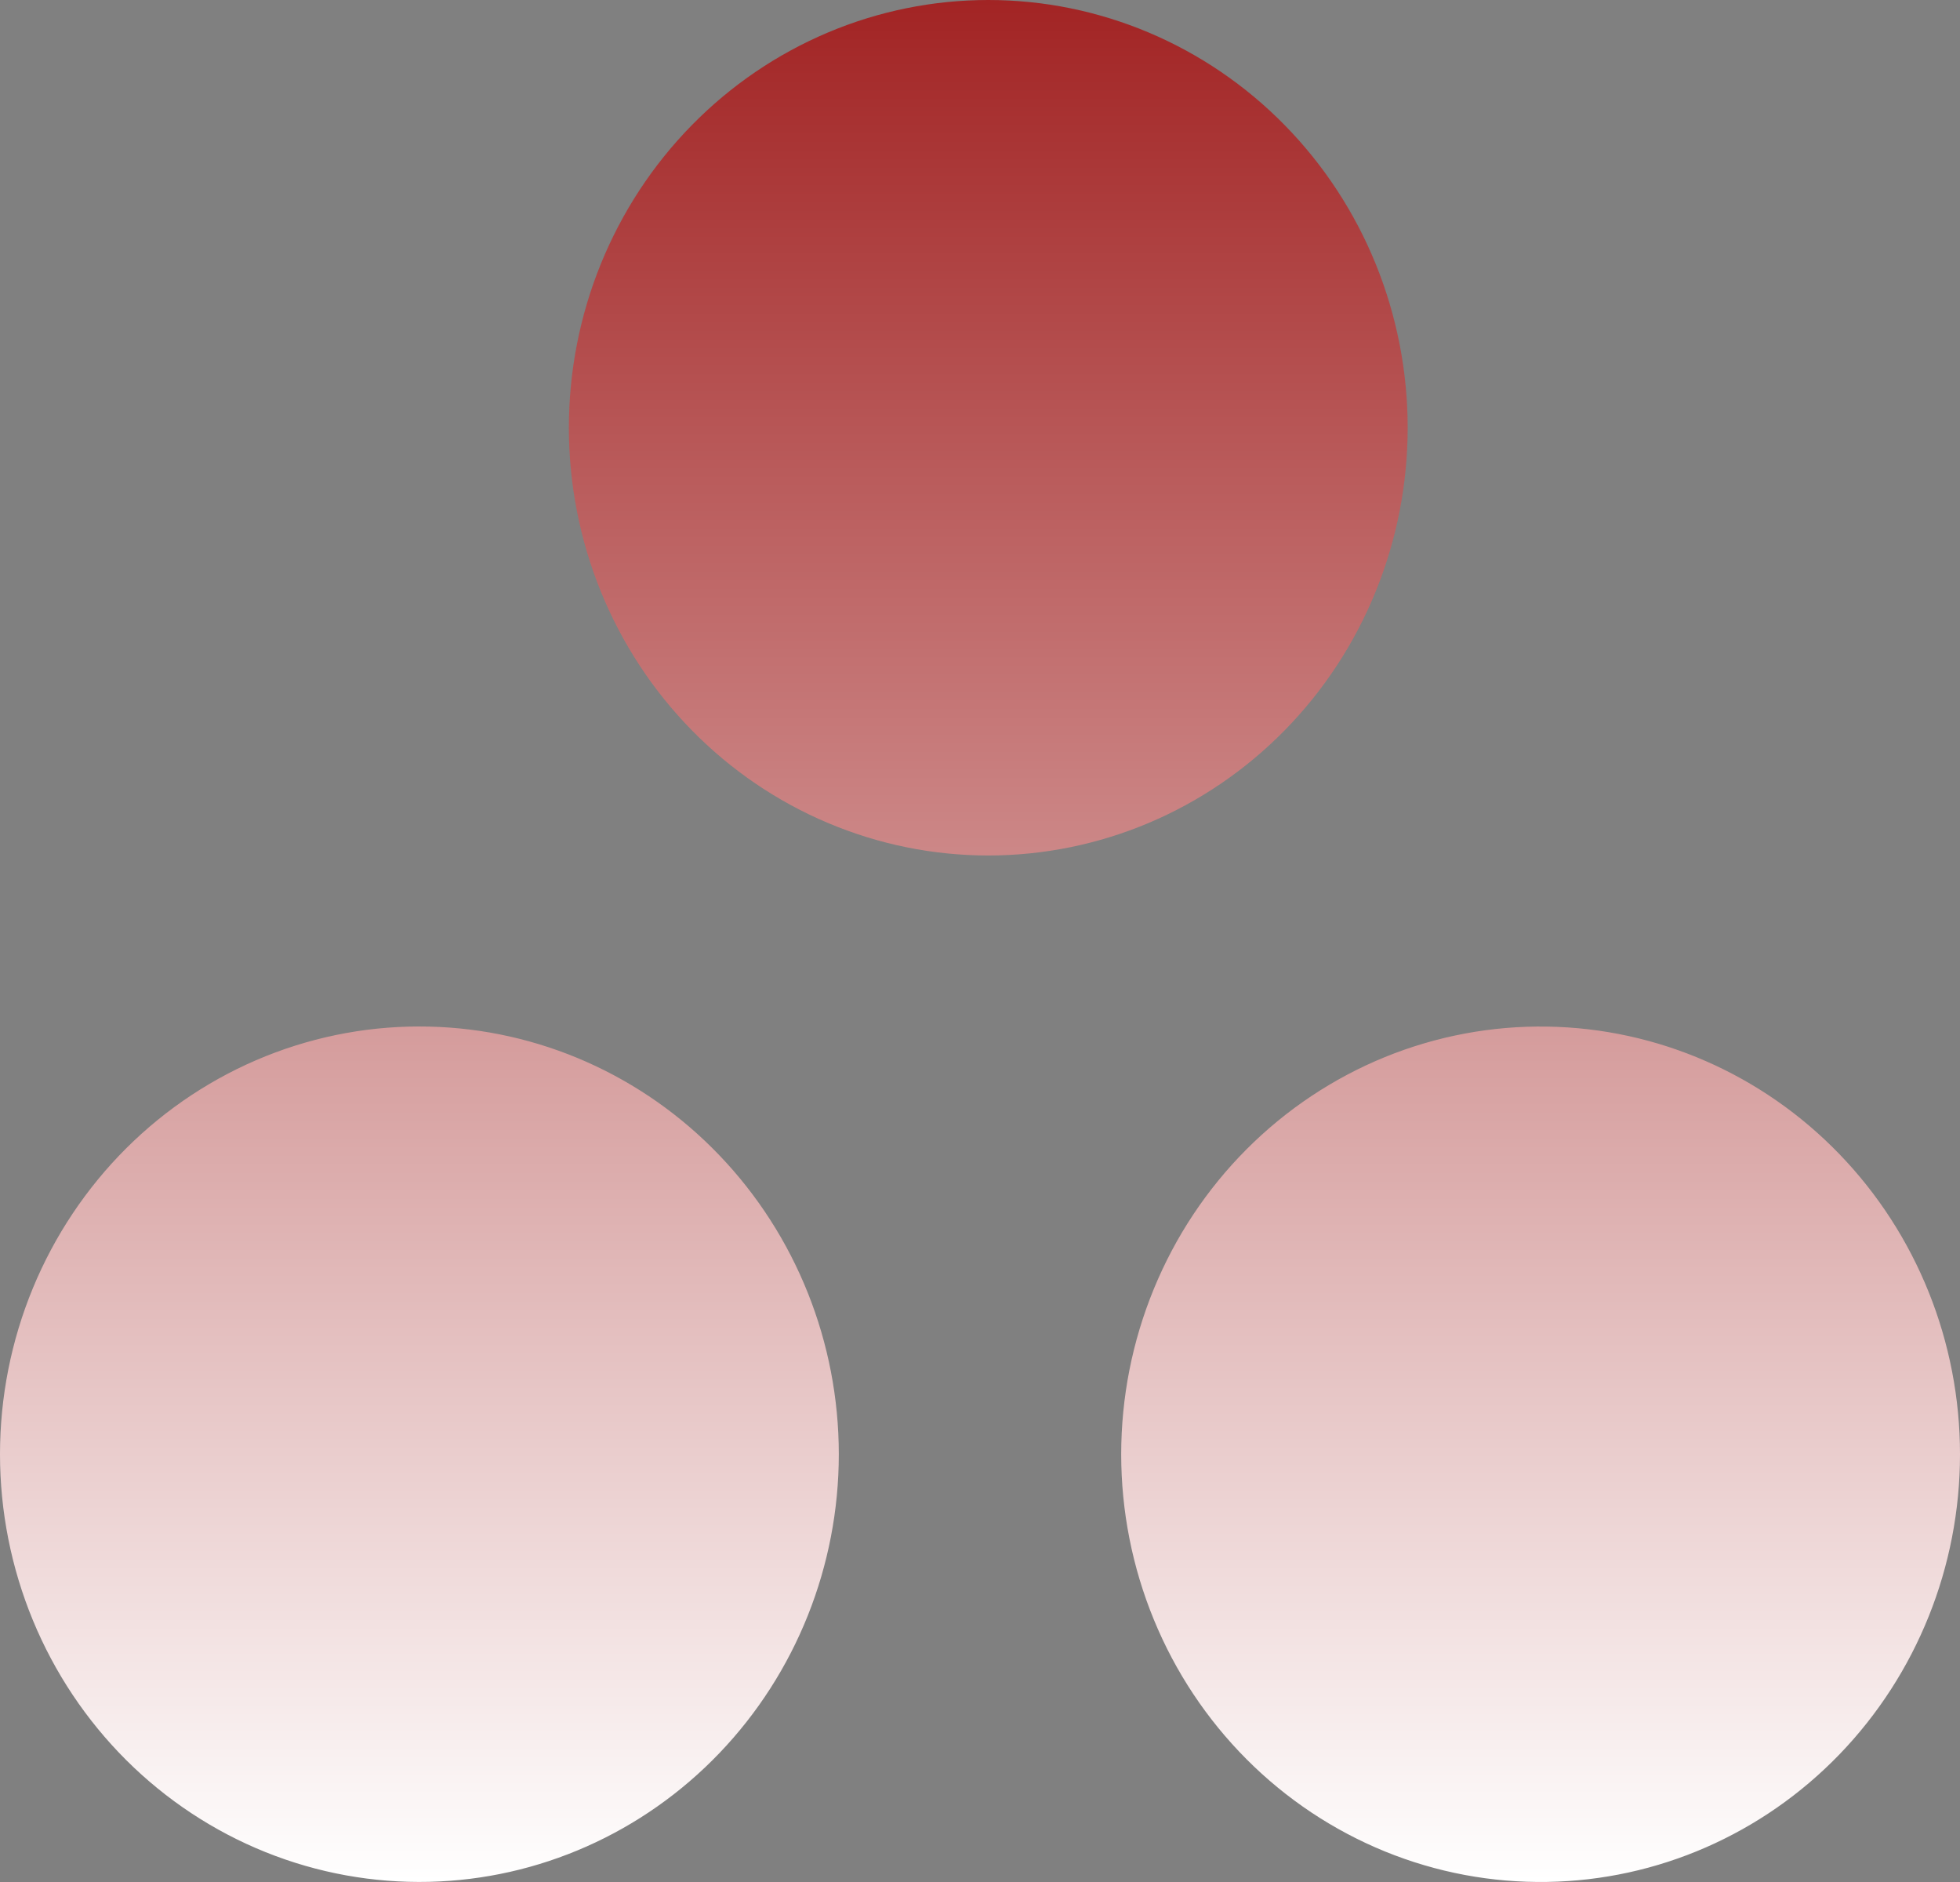 <svg width="50" height="48" viewBox="0 0 50 48" fill="none" xmlns="http://www.w3.org/2000/svg">
<rect x="0" y="0" width="50" height="48" fill="#808080" stroke="none"/>
<path d="M25.211 0C23.806 -2.13481e-08 22.415 0.282 21.117 0.83C19.819 1.379 18.639 2.182 17.646 3.195C16.652 4.208 15.864 5.411 15.326 6.735C14.789 8.058 14.512 9.477 14.512 10.909C14.512 12.342 14.789 13.761 15.326 15.084C15.864 16.408 16.652 17.61 17.646 18.623C18.639 19.637 19.819 20.44 21.117 20.988C22.415 21.537 23.806 21.819 25.211 21.819C28.048 21.819 30.77 20.669 32.776 18.623C34.782 16.578 35.91 13.803 35.91 10.909C35.91 8.016 34.782 5.241 32.776 3.195C30.77 1.149 28.048 4.31144e-08 25.211 0ZM10.946 26.183C9.52 26.149 8.103 26.406 6.776 26.939C5.45 27.472 4.241 28.27 3.221 29.286C2.202 30.302 1.391 31.516 0.838 32.856C0.285 34.196 0 35.635 0 37.089C0 38.543 0.285 39.982 0.838 41.322C1.391 42.662 2.202 43.876 3.221 44.892C4.241 45.908 5.45 46.706 6.776 47.239C8.103 47.772 9.52 48.029 10.946 47.996C13.74 47.93 16.398 46.752 18.351 44.714C20.304 42.675 21.398 39.939 21.398 37.089C21.398 34.239 20.304 31.503 18.351 29.465C16.398 27.426 13.74 26.248 10.946 26.183ZM39.476 26.183C38.056 26.159 36.647 26.424 35.328 26.961C34.01 27.499 32.81 28.299 31.798 29.314C30.786 30.329 29.982 31.539 29.434 32.875C28.885 34.21 28.602 35.643 28.602 37.091C28.602 38.538 28.885 39.971 29.434 41.306C29.982 42.642 30.786 43.852 31.798 44.867C32.81 45.883 34.01 46.682 35.328 47.22C36.647 47.758 38.056 48.022 39.476 47.998C42.283 47.952 44.959 46.782 46.928 44.742C48.897 42.701 50 39.953 50 37.091C50 34.228 48.897 31.48 46.928 29.44C44.959 27.399 42.283 26.229 39.476 26.183Z" fill="url(#paint0_linear_1098_9080)"/>
<defs>
<linearGradient id="paint0_linear_1098_9080" x1="25" y1="0" x2="25" y2="48" gradientUnits="userSpaceOnUse">
<stop stop-color="#A22424"/>
<stop offset="1" stop-color="white"/>
</linearGradient>
</defs>
</svg>
